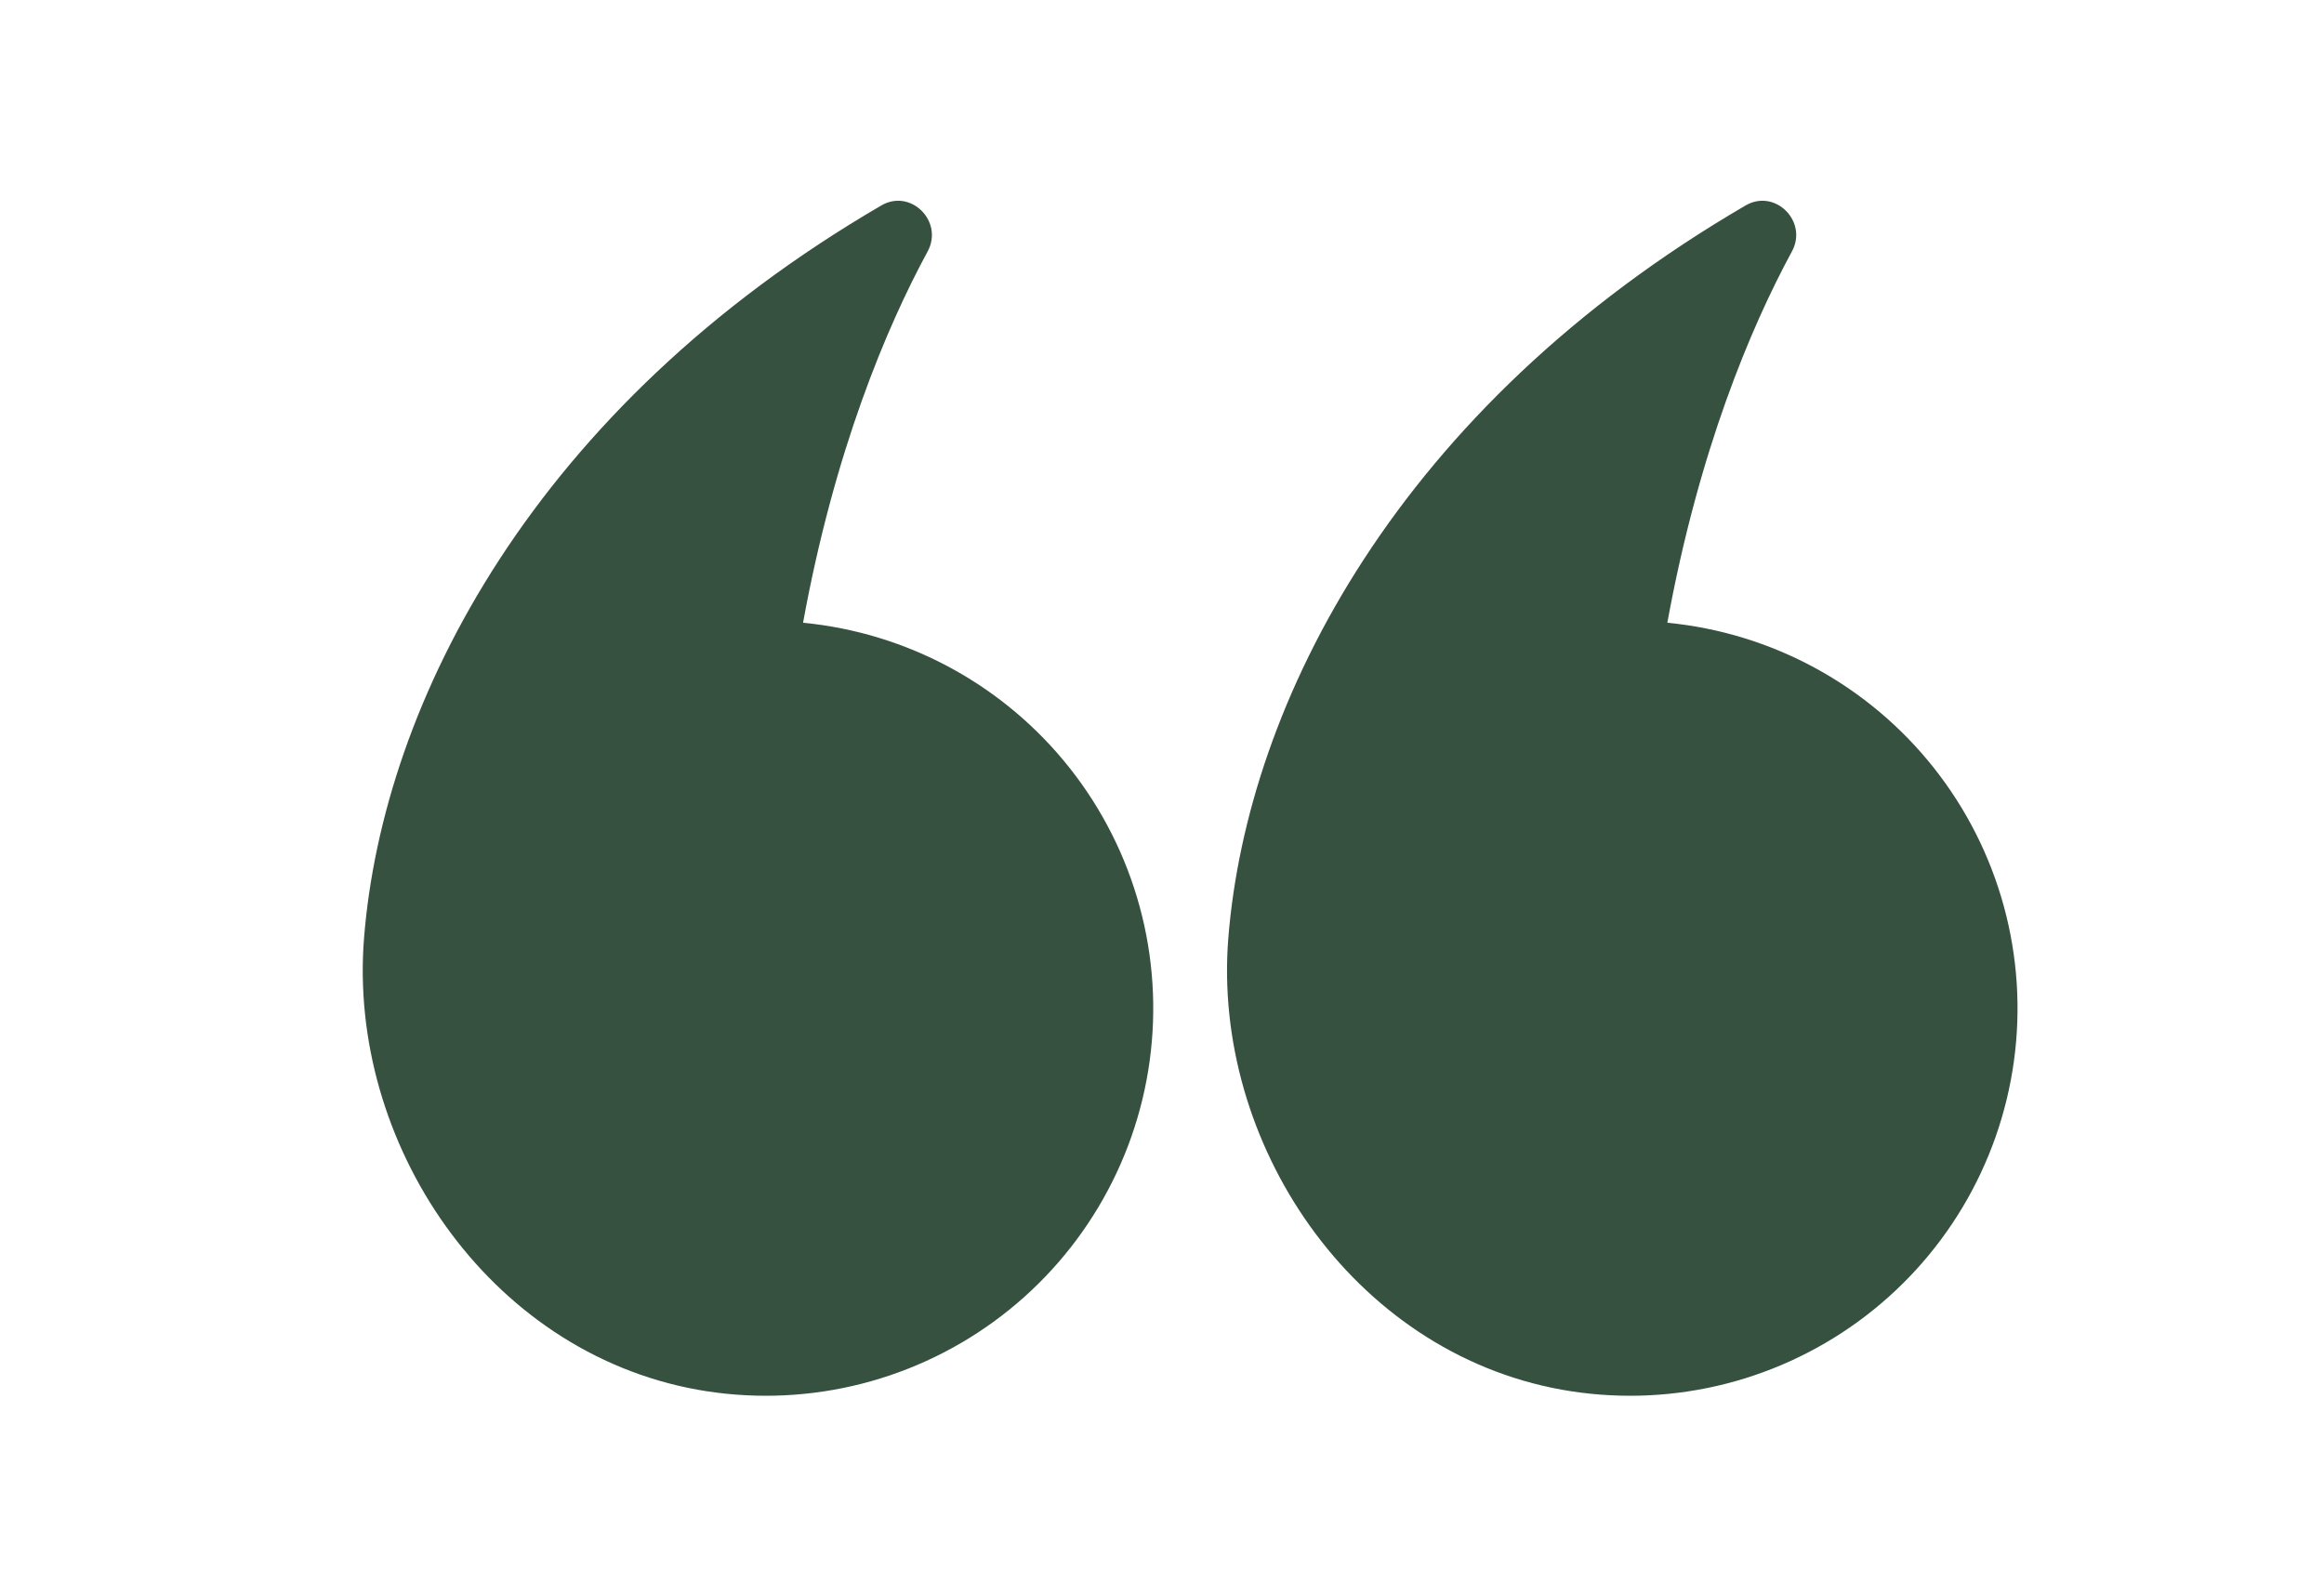 <svg width="301" height="205" viewBox="0 0 301 205" fill="none" xmlns="http://www.w3.org/2000/svg">
<path d="M215.95 80.66C220.01 58.42 226.73 42.45 232.09 32.56C234.19 28.69 229.91 24.39 226.09 26.61C181.21 52.76 161.54 90.91 159.09 121.5C156.98 147.88 174.98 175.06 202.26 180C208.916 181.195 215.745 181.032 222.336 179.522C228.928 178.011 235.146 175.184 240.617 171.209C246.089 167.235 250.7 162.196 254.175 156.395C257.65 150.593 259.916 144.15 260.838 137.45C261.76 130.751 261.318 123.935 259.54 117.41C257.761 110.886 254.682 104.789 250.487 99.484C246.293 94.18 241.069 89.778 235.131 86.543C229.192 83.308 222.661 81.307 215.93 80.66H215.95Z" fill="#365140"/>
<path d="M104.01 80.66C108.07 58.42 114.79 42.45 120.15 32.56C122.24 28.69 117.97 24.39 114.15 26.61C69.27 52.76 49.59 90.91 47.15 121.5C45.04 147.88 63.04 175.06 90.32 180C96.976 181.195 103.805 181.032 110.396 179.522C116.988 178.011 123.206 175.184 128.677 171.209C134.149 167.235 138.76 162.196 142.235 156.395C145.71 150.593 147.977 144.15 148.898 137.45C149.82 130.751 149.379 123.935 147.6 117.41C145.821 110.886 142.742 104.789 138.547 99.484C134.353 94.18 129.129 89.778 123.191 86.543C117.253 83.308 110.721 81.307 103.99 80.66H104.01Z" fill="#365140"/>
</svg>
